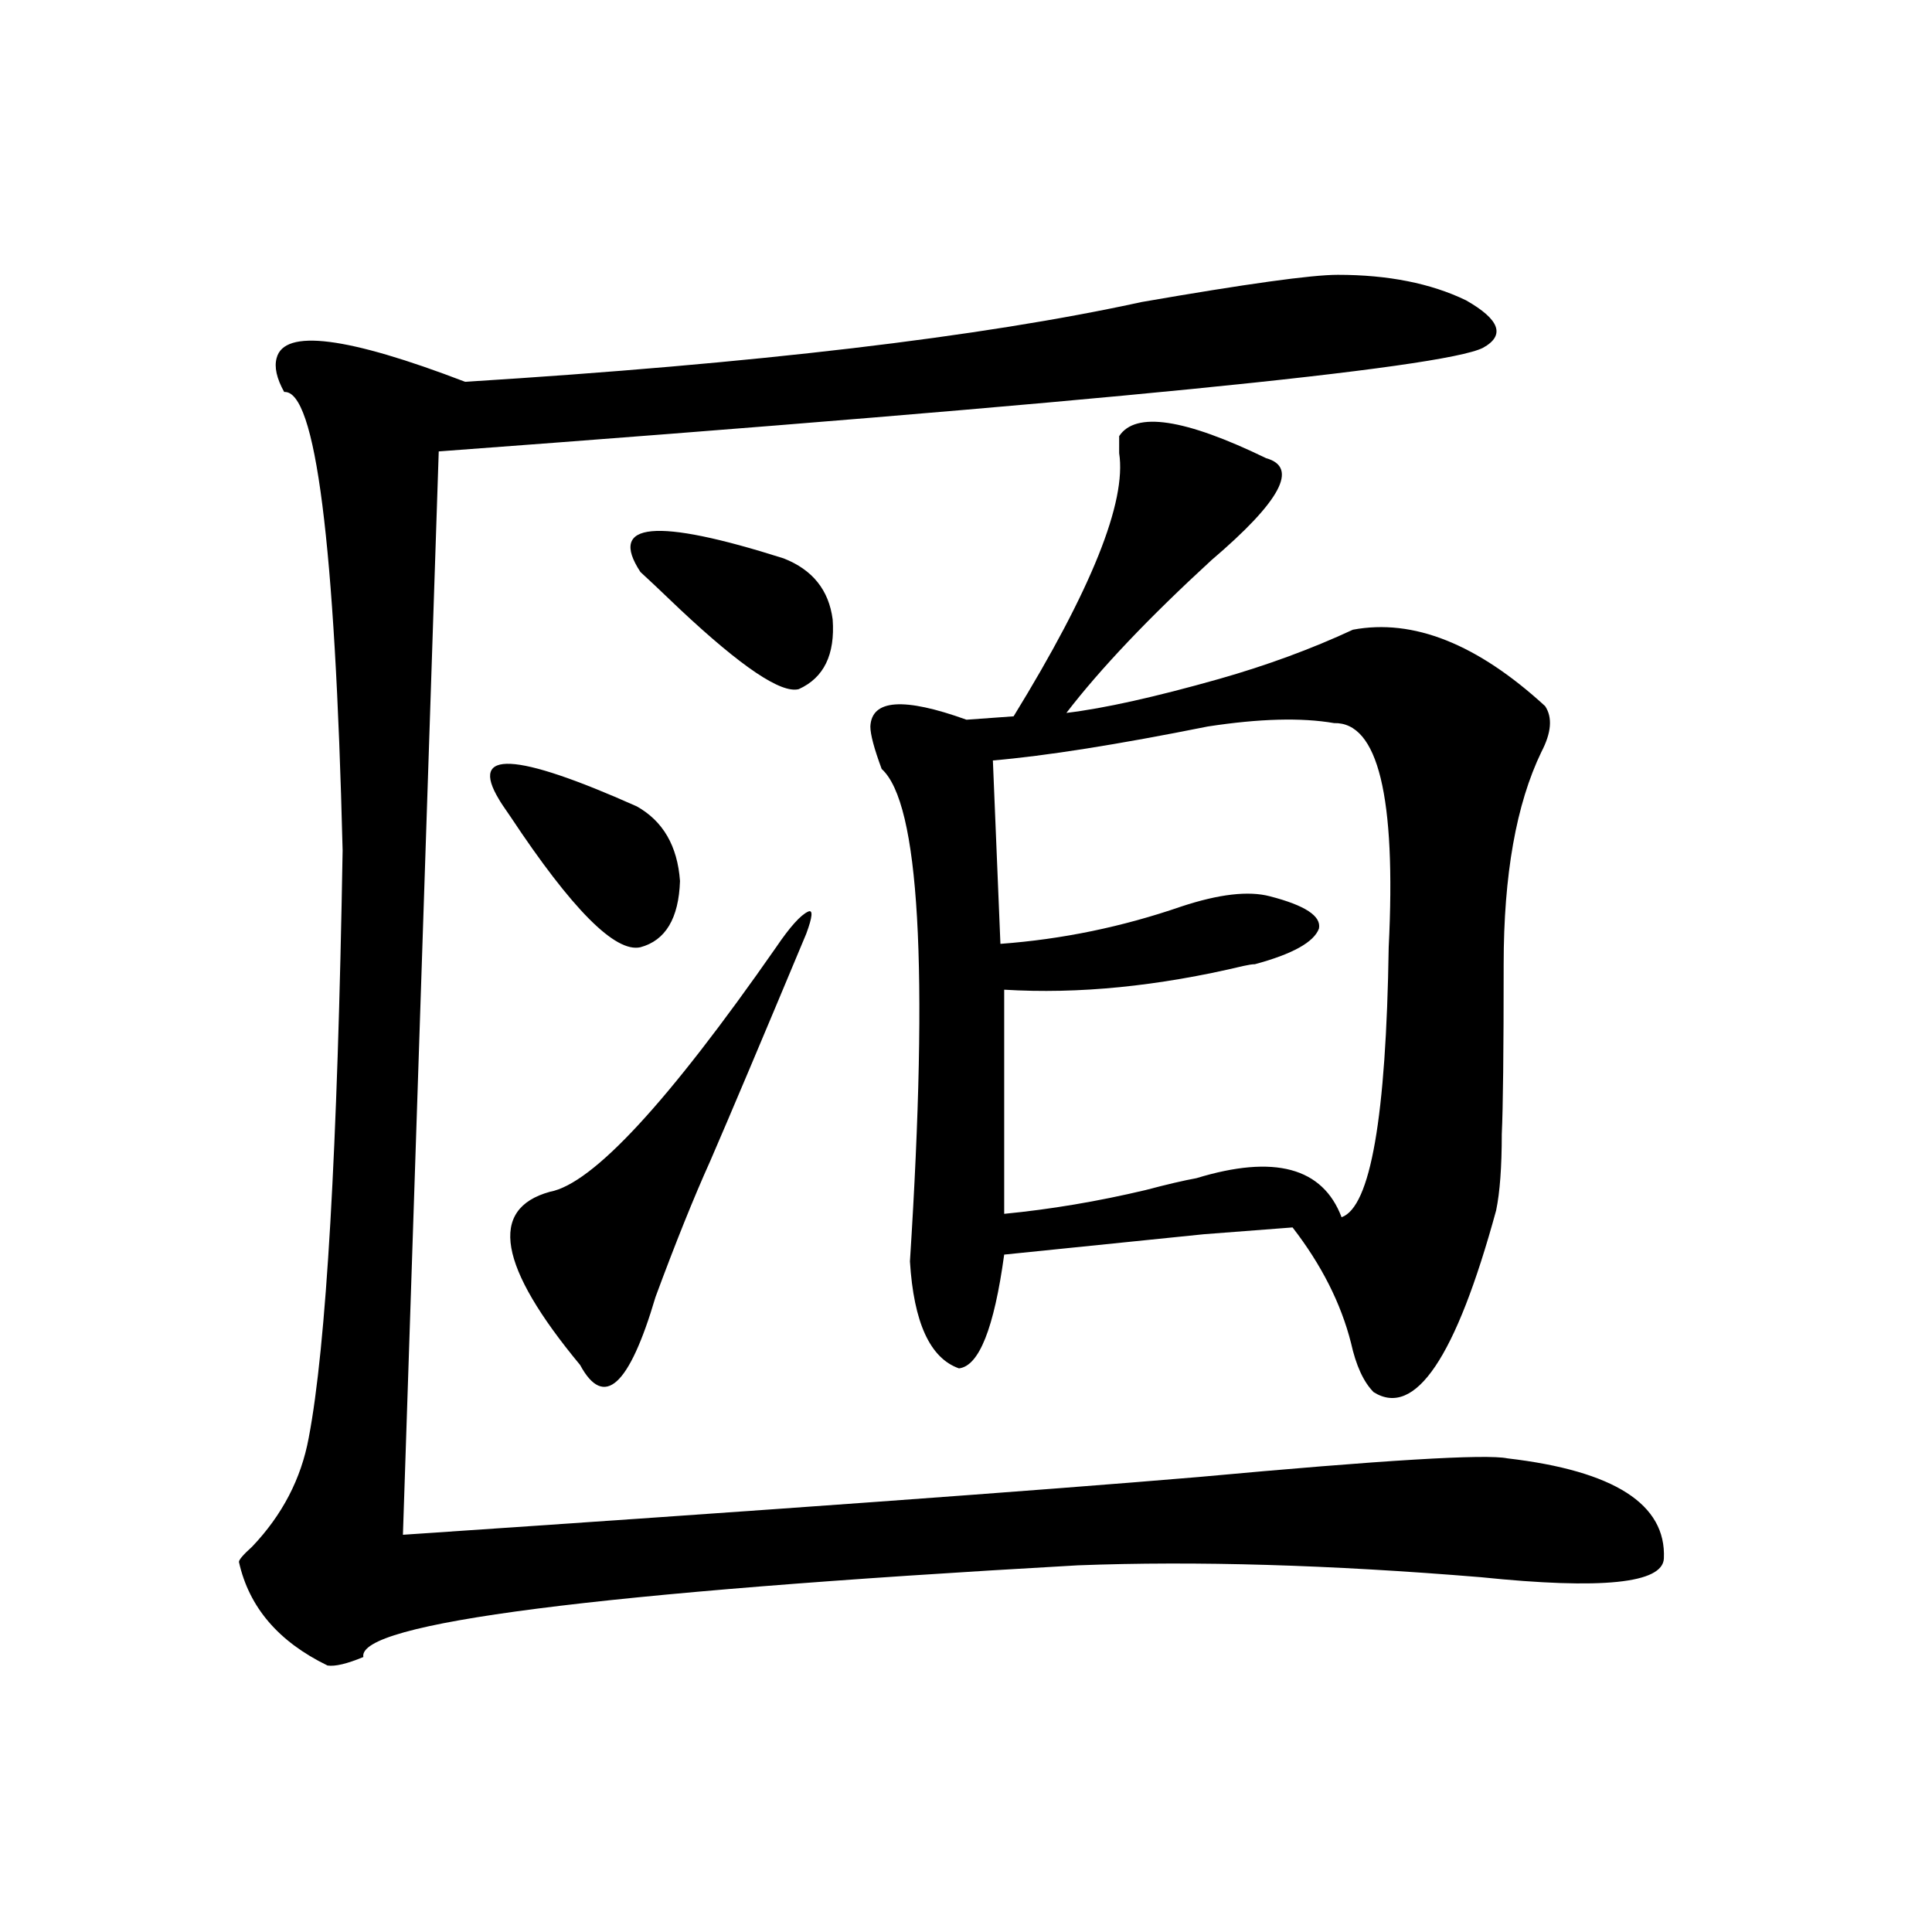 <?xml version="1.0" encoding="utf-8"?>
<!-- Generator: Adobe Illustrator 16.0.0, SVG Export Plug-In . SVG Version: 6.00 Build 0)  -->
<!DOCTYPE svg PUBLIC "-//W3C//DTD SVG 1.1//EN" "http://www.w3.org/Graphics/SVG/1.1/DTD/svg11.dtd">
<svg version="1.1" id="图层_1" xmlns="http://www.w3.org/2000/svg" xmlns:xlink="http://www.w3.org/1999/xlink" x="0px" y="0px"
	 width="1000px" height="1000px" viewBox="0 0 1000 1000" enable-background="new 0 0 1000 1000" xml:space="preserve">
<path d="M692.446,142.246c26.006,0,48.124,4.395,66.34,13.184c17.561,9.97,20.487,18.169,8.78,24.609
	c-20.822,10.547-200.971,28.427-540.475,53.613l-18.536,560.742c191.215-12.882,328.438-22.852,411.697-29.883
	c95.607-8.789,148.93-12.003,159.996-9.668c55.273,6.454,82.27,23.73,80.974,51.855c-0.655,12.882-32.194,16.108-94.632,9.668
	c-78.047-6.44-147.648-8.487-208.775-6.152c-249.75,14.063-373.009,29.883-369.747,47.461c-8.46,3.516-14.634,4.972-18.536,4.395
	c-25.365-12.305-40.654-30.185-45.853-53.613c0-1.167,2.271-3.804,6.829-7.91c15.609-16.397,25.365-35.156,29.268-56.25
	c9.101-47.461,14.954-148.823,17.561-304.102c-3.902-159.37-13.993-238.472-30.243-237.305c-3.902-7.031-5.213-12.882-3.902-17.578
	c3.902-15.229,36.417-11.124,97.559,12.305c150.24-9.366,266.976-23.14,350.235-41.309
	C644.963,146.942,678.788,142.246,692.446,142.246z M258.311,413.828c-15.609-25.776,8.125-24.609,71.218,3.516
	c13.658,7.622,21.128,20.517,22.438,38.672c-0.655,19.336-7.484,30.762-20.487,34.277c-13.018,2.938-35.456-19.624-67.315-67.676
	C260.902,417.935,258.951,415.009,258.311,413.828z M417.331,483.262c-22.773,54.492-39.358,93.755-49.755,117.773
	c-8.46,18.759-17.896,42.188-28.292,70.313c-13.658,46.294-26.676,58.008-39.023,35.156c-42.285-50.977-47.483-80.859-15.609-89.648
	c22.104-4.093,61.127-46.28,117.07-126.563c7.149-10.547,12.683-16.699,16.585-18.457
	C420.898,470.669,420.578,474.473,417.331,483.262z M405.624,289.023c14.954,5.864,23.414,16.411,25.365,31.641
	c1.296,18.169-4.558,30.185-17.561,36.035c-9.115,2.349-29.603-11.426-61.462-41.309c-10.411-9.956-17.24-16.397-20.487-19.336
	C314.56,270.278,339.284,267.93,405.624,289.023z M579.278,225.742c8.445-12.882,33.811-9.077,76.096,11.426
	c16.905,4.696,7.47,22.274-28.292,52.734c-32.529,29.883-57.56,56.25-75.12,79.102c19.512-2.335,45.853-8.198,79.022-17.578
	c24.71-7.031,47.804-15.519,69.267-25.488c31.219-5.851,64.389,7.333,99.51,39.551c3.902,5.864,3.247,13.774-1.951,23.73
	c-13.018,26.958-19.512,63.583-19.512,109.863c0,45.126-0.335,74.419-0.976,87.891c0,17.001-0.976,30.185-2.927,39.551
	c-20.822,76.177-41.95,107.528-63.413,94.043c-5.213-5.273-9.115-13.761-11.707-25.488c-5.213-20.503-15.289-40.43-30.243-59.766
	l-45.853,3.516l-103.412,10.547c-5.213,38.095-13.018,57.72-23.414,58.887c-14.969-5.273-23.414-23.73-25.365-55.371
	c9.756-152.339,4.878-237.305-14.634-254.883c-3.902-10.547-5.854-17.866-5.854-21.973c0.641-14.063,17.226-15.229,49.755-3.516
	l24.39-1.758c40.319-65.616,58.535-111.03,54.633-136.23C579.278,230.438,579.278,227.5,579.278,225.742z M690.495,374.277
	c-16.92-2.925-38.703-2.335-65.364,1.758c-46.828,9.38-83.9,15.243-111.217,17.578l3.902,94.922
	c31.859-2.335,63.078-8.789,93.656-19.336c19.512-6.44,34.786-8.198,45.853-5.273c18.201,4.696,26.661,10.259,25.365,16.699
	c-2.606,7.031-13.658,13.184-33.17,18.457c-1.311,0-3.262,0.302-5.854,0.879c-44.236,10.547-85.531,14.653-123.899,12.305v116.016
	c24.055-2.335,48.444-6.44,73.169-12.305c11.052-2.925,19.832-4.972,26.341-6.152c40.319-12.305,65.364-5.562,75.12,20.215
	c14.954-5.273,23.079-51.855,24.39-139.746C722.689,412.372,713.254,373.7,690.495,374.277z"/>
</svg>
